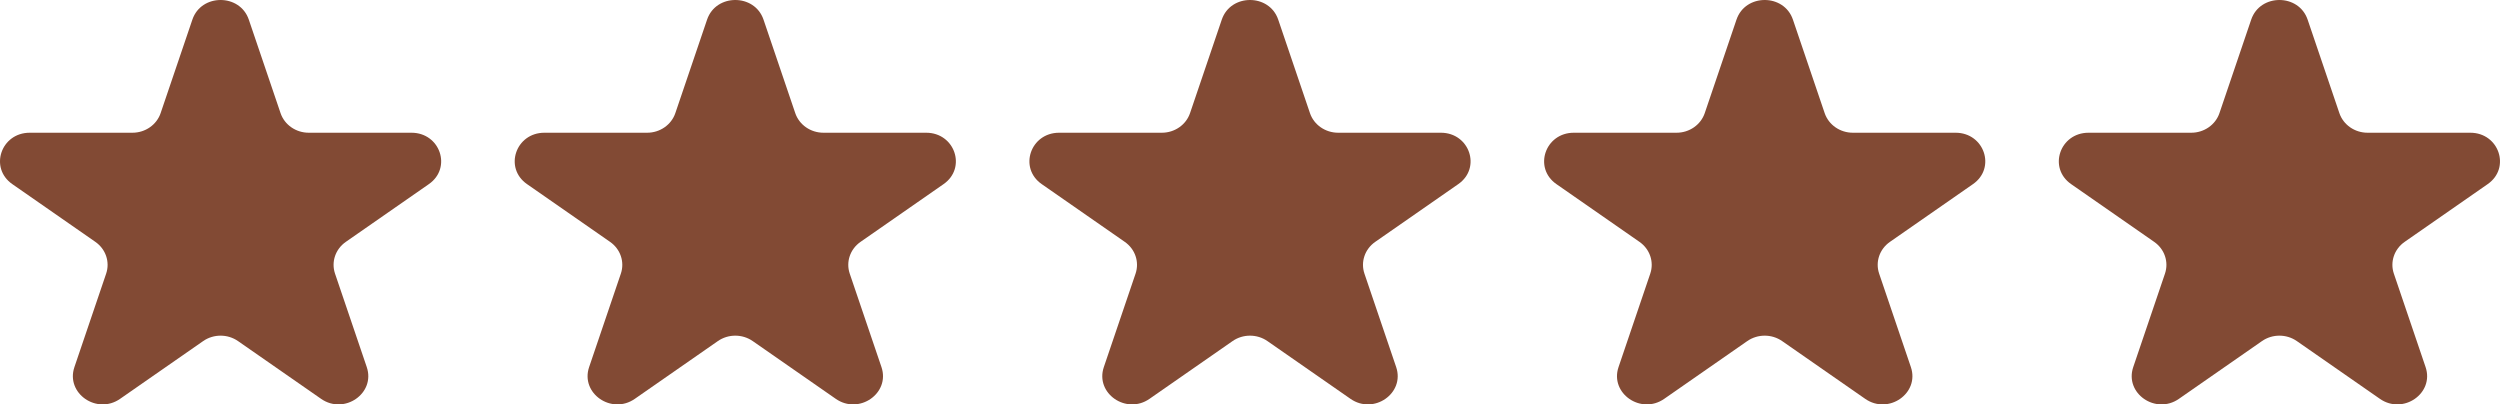 <?xml version="1.0" encoding="UTF-8"?> <svg xmlns="http://www.w3.org/2000/svg" width="272" height="44" viewBox="0 0 272 44" fill="none"><path d="M132.93 2.135C133.896 -0.712 138.104 -0.712 139.07 2.135L142.523 12.306C142.955 13.579 144.194 14.441 145.593 14.441H156.766C159.893 14.441 161.193 18.271 158.663 20.03L149.624 26.316C148.493 27.103 148.019 28.497 148.451 29.771L151.904 39.941C152.87 42.788 149.466 45.155 146.937 43.396L137.897 37.11C136.766 36.323 135.234 36.323 134.103 37.11L125.063 43.396C122.534 45.155 119.13 42.788 120.096 39.941L123.549 29.771C123.981 28.497 123.507 27.103 122.376 26.316L113.337 20.03C110.807 18.271 112.107 14.441 115.234 14.441H126.407C127.806 14.441 129.045 13.579 129.477 12.306L132.93 2.135Z" fill="#824A34"></path><path d="M188.93 2.135C189.896 -0.712 194.104 -0.712 195.07 2.135L198.523 12.306C198.955 13.579 200.194 14.441 201.593 14.441H212.766C215.893 14.441 217.193 18.271 214.663 20.03L205.624 26.316C204.493 27.103 204.019 28.497 204.451 29.771L207.904 39.941C208.87 42.788 205.466 45.155 202.937 43.396L193.897 37.11C192.766 36.323 191.234 36.323 190.103 37.11L181.063 43.396C178.534 45.155 175.13 42.788 176.096 39.941L179.549 29.771C179.981 28.497 179.507 27.103 178.376 26.316L169.337 20.03C166.807 18.271 168.107 14.441 171.234 14.441H182.407C183.806 14.441 185.045 13.579 185.477 12.306L188.93 2.135Z" fill="#824A34"></path><path d="M244.93 2.135C245.896 -0.712 250.104 -0.712 251.07 2.135L254.523 12.306C254.955 13.579 256.194 14.441 257.593 14.441H268.766C271.893 14.441 273.193 18.271 270.663 20.03L261.624 26.316C260.493 27.103 260.019 28.497 260.451 29.771L263.904 39.941C264.87 42.788 261.466 45.155 258.937 43.396L249.897 37.11C248.766 36.323 247.234 36.323 246.103 37.11L237.063 43.396C234.534 45.155 231.13 42.788 232.096 39.941L235.549 29.771C235.981 28.497 235.507 27.103 234.376 26.316L225.337 20.03C222.807 18.271 224.107 14.441 227.234 14.441H238.407C239.806 14.441 241.045 13.579 241.477 12.306L244.93 2.135Z" fill="#824A34"></path><path d="M20.93 2.135C21.896 -0.712 26.104 -0.712 27.07 2.135L30.523 12.306C30.955 13.579 32.194 14.441 33.593 14.441H44.766C47.893 14.441 49.193 18.271 46.663 20.03L37.624 26.316C36.493 27.103 36.019 28.497 36.451 29.771L39.904 39.941C40.87 42.788 37.466 45.155 34.937 43.396L25.897 37.11C24.766 36.323 23.234 36.323 22.103 37.11L13.063 43.396C10.534 45.155 7.13 42.788 8.096 39.941L11.549 29.771C11.981 28.497 11.507 27.103 10.376 26.316L1.337 20.03C-1.193 18.271 0.107 14.441 3.234 14.441H14.407C15.806 14.441 17.045 13.579 17.477 12.306L20.93 2.135Z" fill="#824A34"></path><path d="M76.93 2.135C77.896 -0.712 82.104 -0.712 83.07 2.135L86.523 12.306C86.955 13.579 88.194 14.441 89.593 14.441H100.766C103.893 14.441 105.193 18.271 102.663 20.03L93.624 26.316C92.493 27.103 92.019 28.497 92.451 29.771L95.904 39.941C96.87 42.788 93.466 45.155 90.936 43.396L81.897 37.11C80.766 36.323 79.234 36.323 78.103 37.11L69.064 43.396C66.534 45.155 63.13 42.788 64.096 39.941L67.549 29.771C67.981 28.497 67.507 27.103 66.376 26.316L57.337 20.03C54.807 18.271 56.107 14.441 59.234 14.441H70.407C71.806 14.441 73.045 13.579 73.477 12.306L76.93 2.135Z" fill="#824A34"></path></svg> 